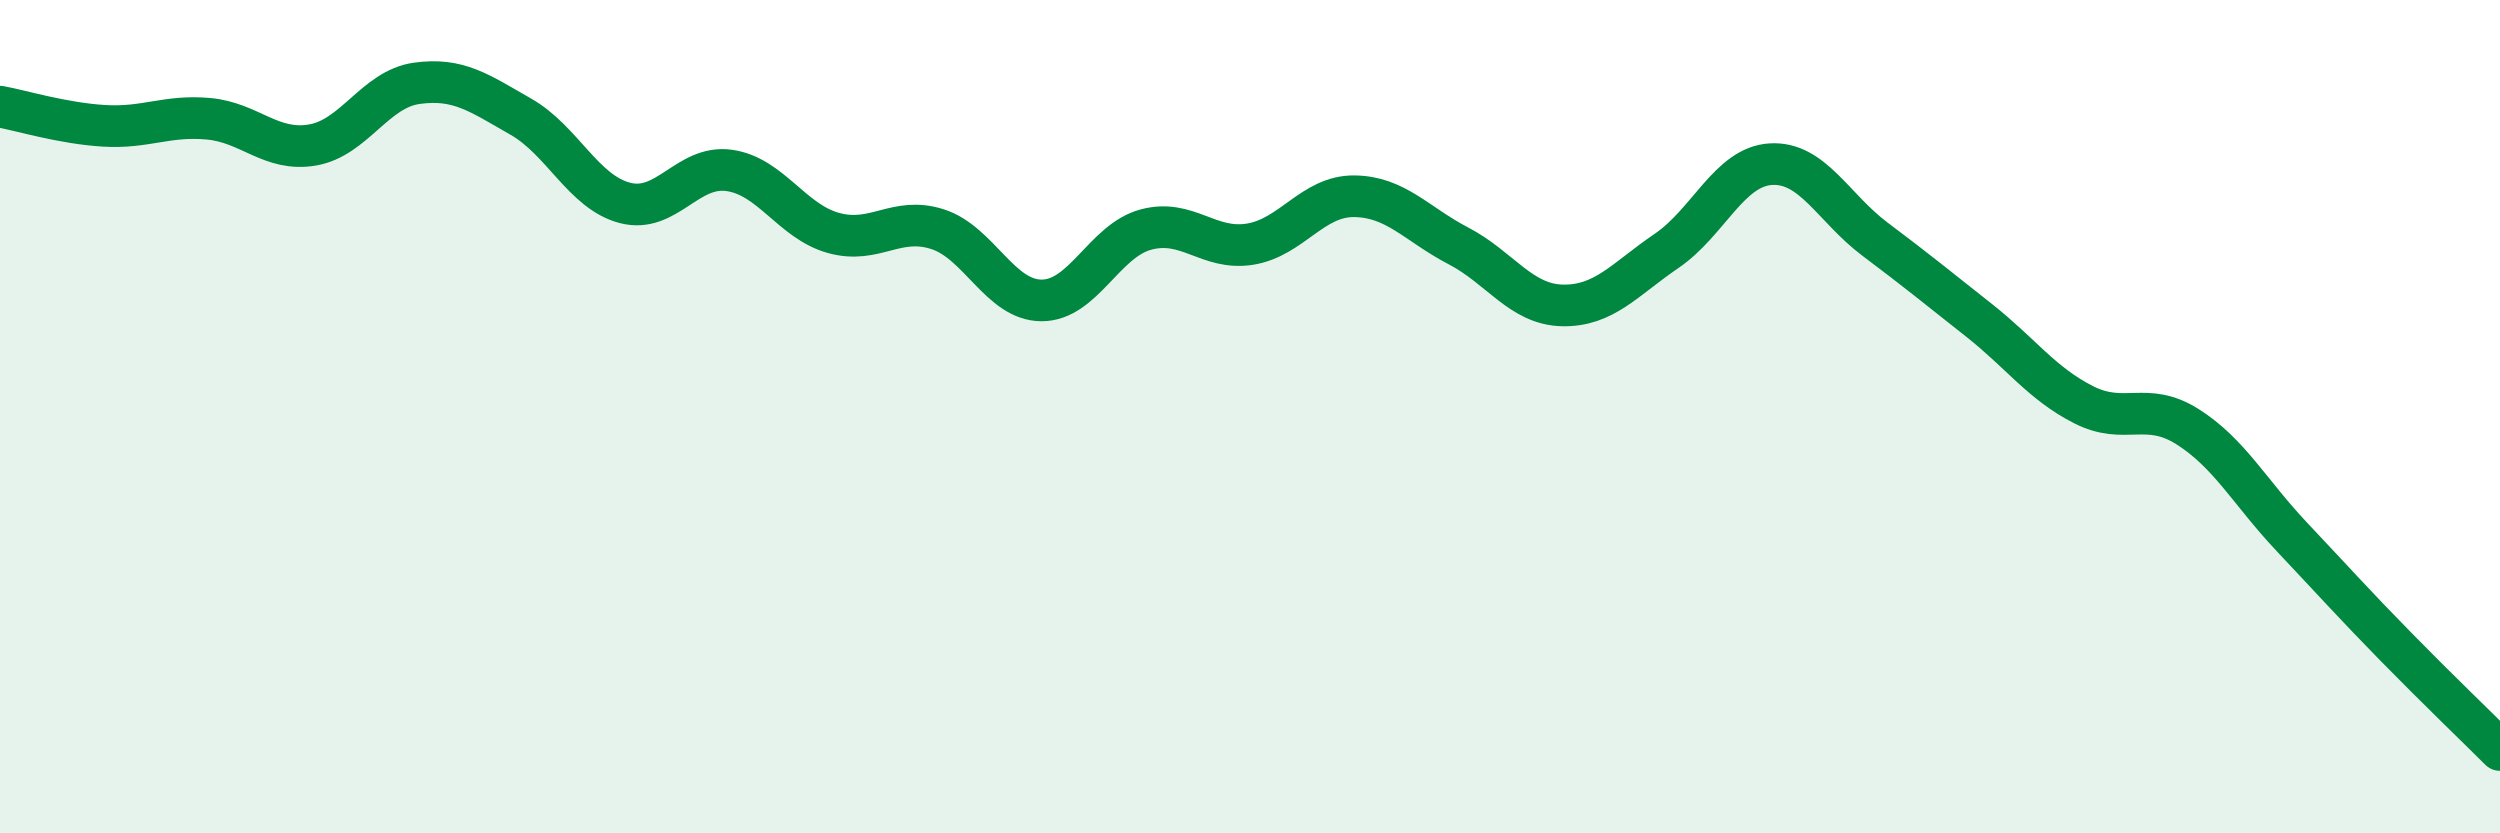 
    <svg width="60" height="20" viewBox="0 0 60 20" xmlns="http://www.w3.org/2000/svg">
      <path
        d="M 0,2.56 C 0.5,2.65 1.5,2.96 2.5,3.02 C 3.5,3.08 4,2.76 5,2.85 C 6,2.94 6.5,3.65 7.5,3.48 C 8.5,3.31 9,2.14 10,2 C 11,1.86 11.5,2.23 12.5,2.8 C 13.5,3.37 14,4.61 15,4.87 C 16,5.13 16.5,3.95 17.5,4.09 C 18.5,4.23 19,5.31 20,5.59 C 21,5.87 21.5,5.18 22.5,5.5 C 23.5,5.82 24,7.21 25,7.21 C 26,7.21 26.5,5.78 27.5,5.51 C 28.5,5.24 29,6.02 30,5.86 C 31,5.7 31.5,4.7 32.5,4.71 C 33.5,4.72 34,5.38 35,5.9 C 36,6.42 36.5,7.31 37.5,7.33 C 38.5,7.35 39,6.7 40,6.02 C 41,5.34 41.5,4 42.5,3.94 C 43.5,3.88 44,4.99 45,5.74 C 46,6.49 46.5,6.9 47.5,7.69 C 48.5,8.48 49,9.2 50,9.71 C 51,10.22 51.5,9.61 52.5,10.24 C 53.5,10.87 54,11.82 55,12.88 C 56,13.94 56.5,14.5 57.5,15.52 C 58.5,16.54 59.5,17.5 60,18L60 20L0 20Z"
        fill="#008740"
        opacity="0.1"
        stroke-linecap="round"
        stroke-linejoin="round"
      />
      <path
        d="M 0,2.56 C 0.5,2.65 1.5,2.96 2.5,3.02 C 3.5,3.08 4,2.76 5,2.85 C 6,2.94 6.5,3.65 7.5,3.48 C 8.5,3.31 9,2.14 10,2 C 11,1.86 11.5,2.23 12.5,2.8 C 13.5,3.37 14,4.61 15,4.87 C 16,5.13 16.5,3.95 17.5,4.09 C 18.5,4.23 19,5.31 20,5.59 C 21,5.87 21.5,5.18 22.5,5.5 C 23.5,5.82 24,7.21 25,7.21 C 26,7.21 26.5,5.78 27.5,5.51 C 28.5,5.24 29,6.02 30,5.86 C 31,5.7 31.5,4.7 32.5,4.71 C 33.5,4.72 34,5.38 35,5.9 C 36,6.42 36.5,7.31 37.5,7.33 C 38.5,7.35 39,6.7 40,6.02 C 41,5.34 41.5,4 42.5,3.94 C 43.5,3.88 44,4.99 45,5.74 C 46,6.49 46.5,6.9 47.5,7.69 C 48.5,8.48 49,9.2 50,9.71 C 51,10.22 51.5,9.61 52.5,10.24 C 53.5,10.87 54,11.82 55,12.88 C 56,13.94 56.5,14.5 57.5,15.52 C 58.5,16.54 59.5,17.5 60,18"
        stroke="#008740"
        stroke-width="1"
        fill="none"
        stroke-linecap="round"
        stroke-linejoin="round"
      />
    </svg>
  